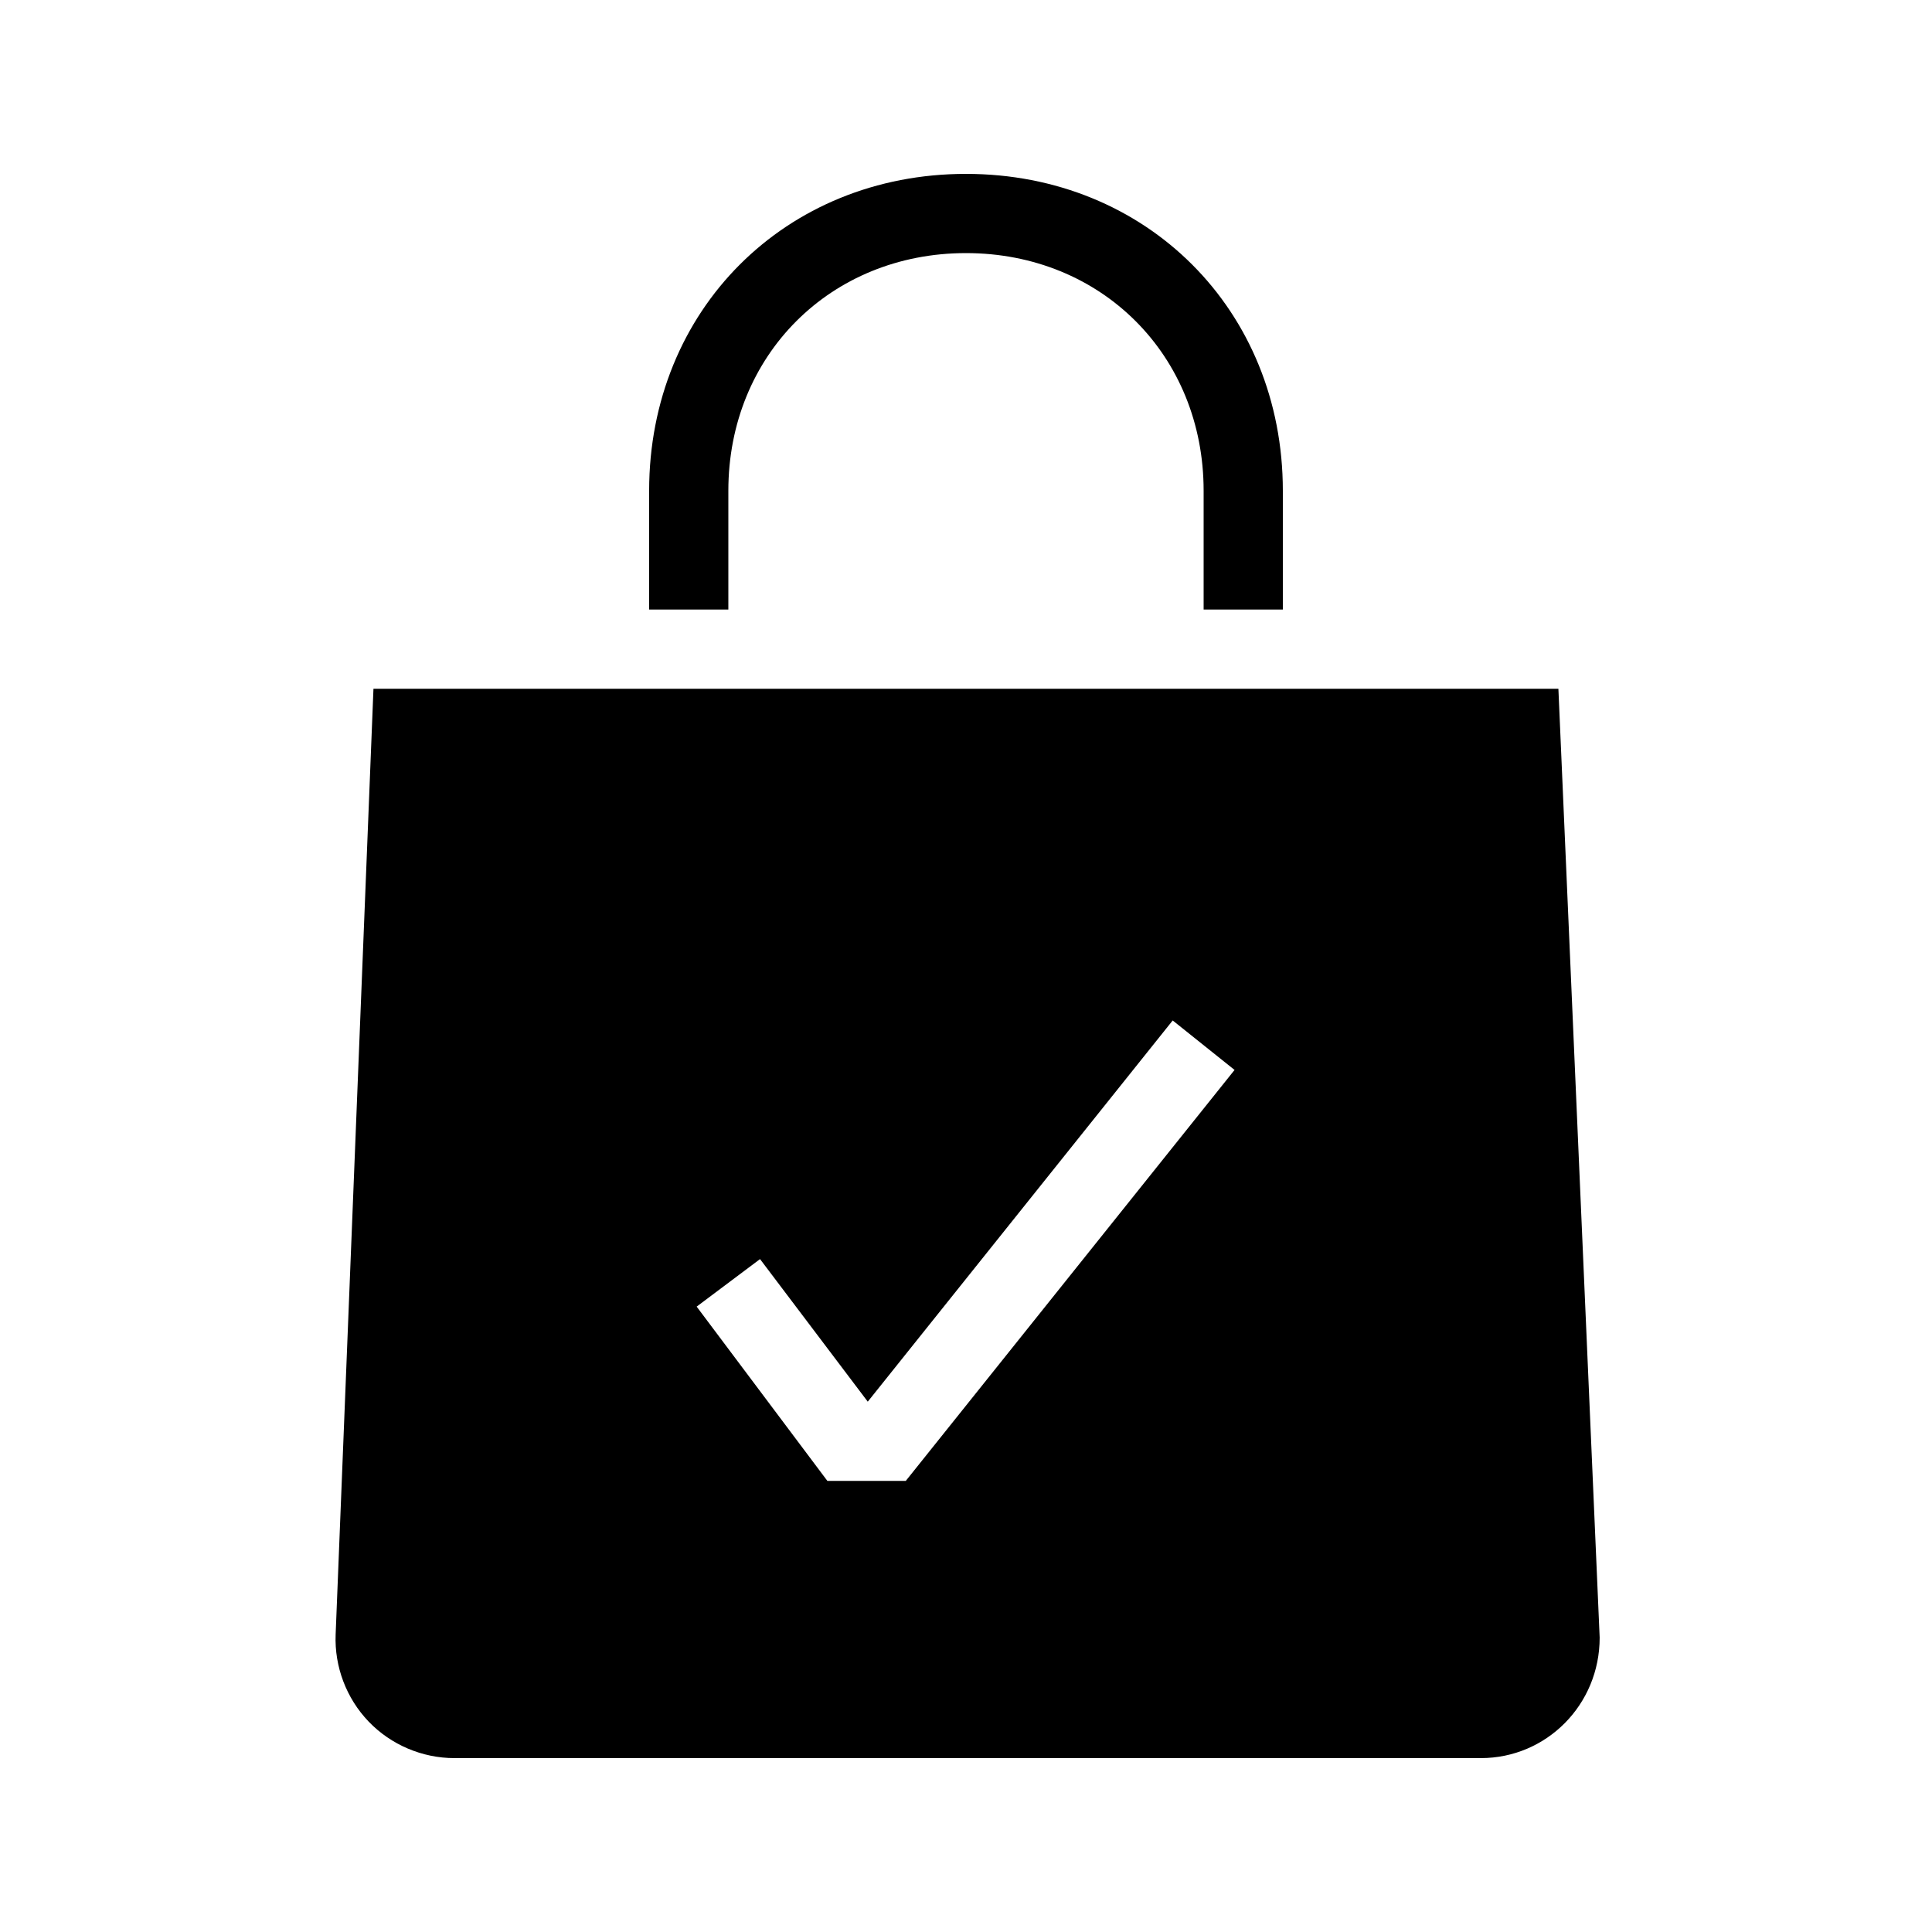 <?xml version="1.0" encoding="UTF-8"?>
<!-- Uploaded to: SVG Repo, www.svgrepo.com, Generator: SVG Repo Mixer Tools -->
<svg fill="#000000" width="800px" height="800px" version="1.1" viewBox="144 144 512 512" xmlns="http://www.w3.org/2000/svg">
 <g>
  <path d="m556.99 326.53h-314.02l-10.023 250.64c-0.336 8.512 2.844 16.918 8.754 23.07 5.898 6.148 14.188 9.676 22.711 9.676h272.04c17.359 0 31.488-14.129 31.477-31.938zm-172.95 209.92h-20.781l-34.637-46.184 16.793-12.594 28.551 37.785 80.809-101.02 16.395 13.109z"/>
  <path d="m337.02 274.05c0-35.895 27.07-62.977 62.977-62.977s62.977 27.078 62.977 62.977v31.488h20.992v-31.488c0-47.871-36.098-83.969-83.969-83.969s-83.969 36.098-83.969 83.969v31.488h20.992z"/>
 </g>
</svg>